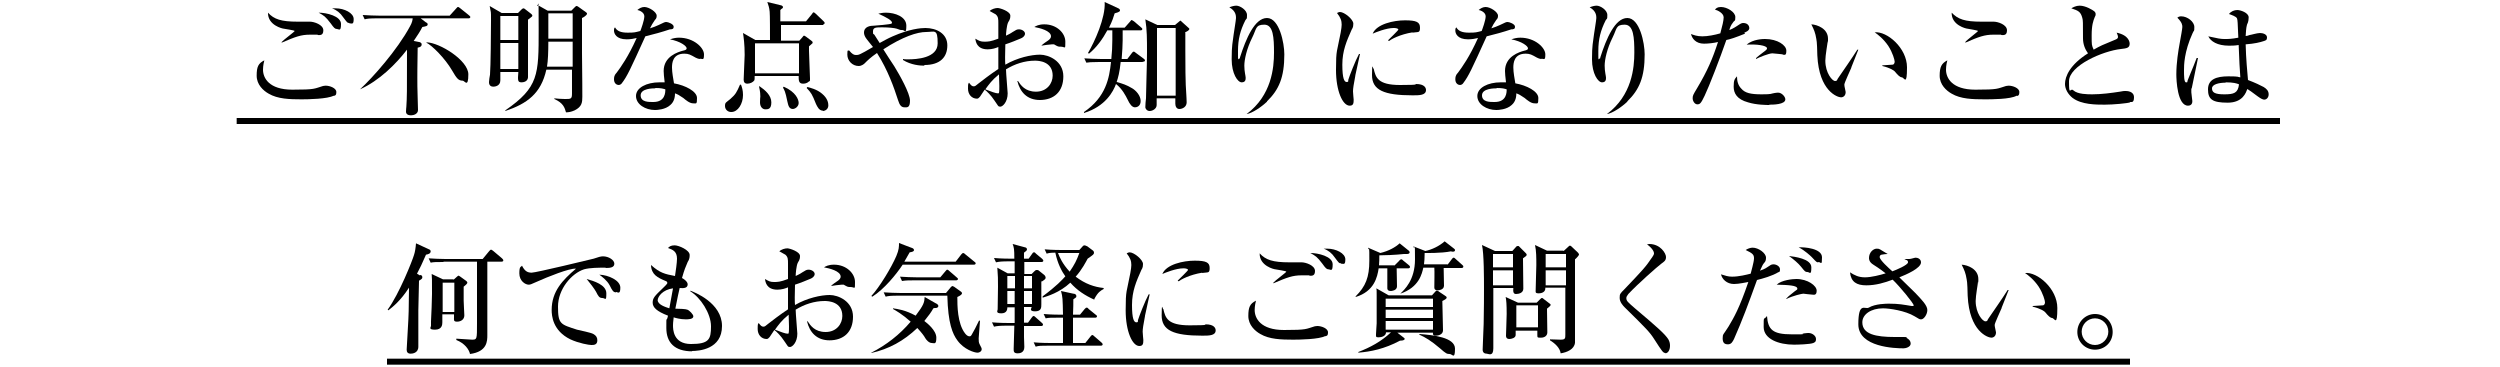 <?xml version="1.0" encoding="UTF-8"?>
<svg version="1.1" xmlns="http://www.w3.org/2000/svg" width="750" height="110" viewBox="0 0 750 110">
	<path d="M116.1,109.4v-1.8h522.9v1.8H116.1Z"/>
	<path d="M71,37.2v-1.8h613v1.8H71Z"/>
	<path d="M628.5,104.9c-2.9,0-5.3-2.3-5.3-5.3s2.4-5.4,5.3-5.4,5.3,2.3,5.3,5.4-2.4,5.3-5.3,5.3ZM628.5,95.5c-2.2,0-4,1.8-4,4s1.8,4,4,4,4-1.8,4-4-1.8-4-4-4Z"/>
	<path d="M600.5,92.4c-.3.8-2.1,4.5-2.1,5.1s.4,1.9.4,2.2c0,1.1-.7,1.6-1.4,1.6-1,0-6.6-1.8-7.1-12.6,0-.8-.1-4.3-.3-4.9-.3-1.9-.7-2.8-1.5-4.4,1.8.1,5,1.3,5,4.3s0,.4-.1.8c0,.5-.7,4.2-.7,5.8,0,3.7,2.1,6.1,2.9,6.1s.6-.5.9-.8c1.9-2.8,3.9-5.6,5.8-8.6h.3c-.2.5-.4,1-2.1,5.3ZM615.7,95.4c-.6,0-1.2-.6-2.2-1.8-.2-.2-1.2-1-3.7-1.6v-.2c.2,0,3-.2,3.1-.2.3,0,.6-.4.6-.9s-.6-2.7-1.9-4.7c-1.4-2.1-3.2-3.5-4.1-4.1,3.7-.4,9.7,4.7,9.7,10.5s-.8,3-1.6,3Z"/>
	<path d="M576.2,95.8c-.3,0-.5-.1-1.8-.9-2.8-1.7-7.6-2.4-9.5-2.4-3.6,0-6.2,1.8-6.2,4.2,0,3.6,4.1,4.4,9.7,4.4s3,0,3.6.3c.4.2,1.2.7,1.2,1.7s-1.5,1.4-2.1,1.4c-2.5,0-13.6-.3-13.6-7.2s2-4.4,3.1-5c2-1.2,5.4-1.2,6.1-1.2,3,0,4.3.3,6.8.7.1,0,.3,0,.4,0s.2,0,.2-.2c0-.6-4.2-5.7-6.3-7.7-2.4.9-5,1.7-7.9,1.7s-4.6-1-4.9-3.9c1.4.9,2.6,1.5,4.5,1.5s4.6-.7,6.2-1.2c-.5-.4-1.8-1.4-3.7-2.6-1.3-.8-1.3-1.7-1.3-2,0-1.7,1.3-2.8,2.3-2.8s.7.1,3.3,1.6c-.3,0-1.5.1-1.8.2-.3,0-.6.3-.6.7,0,.9,2.7,3.3,3.8,4.3,1.1-.4,4.7-1.9,4.7-2.7s-.6-.6-1.1-1h0c.4,0,1,0,1.5,0s1.6-.4,1.9-.4c.6,0,1.6.4,1.6,1.4,0,1.8-4.5,3.7-6.5,4.5,1.3,1.3,3.5,3.4,4.8,4.7,1.8,1.9,3.6,3.7,3.6,5.1s-1.1,2.8-1.8,2.8Z"/>
	<path d="M533.6,81.6c-1.9,1.2-4.9,2-6.5,2.4-2.6,7.2-4.5,12.3-6.9,17.7-.4.8-.8,1.6-1.8,1.6s-1.6-.4-1.6-1.8.2-1,1.8-3.6c1.6-2.7,3.2-5.4,5.9-13.3-.7.1-2.8.6-4.3.6-2.2,0-3.6-1.5-3.9-2.9,1.3.4,2.1.7,3.3.7,2.1,0,4.4-.6,5.6-.9.1-.5,1-3.5,1-4.6s-.4-1.5-2.5-2.5c.6-.4,1.4-.7,2.1-.7,1.7,0,4,1.6,4,3s-.6,1.4-1,2.2c-.3.7-.6,1.2-.8,1.7,1.7-.6,1.8-.8,2.9-1.5.4-.3.7-.4,1.2-.4.8,0,1.9.6,1.9,1.5s-.2.7-.5.9ZM544,102.9c-1,.4-4.7.5-5.8.5-4.6,0-9.1-1.7-9.1-5.3s0-1.9,1-3.3c.3,4.1,1.7,5.5,7.4,5.5s2,0,3.8-.3c.9-.1,1-.1,1.3-.1,1,0,2.2.8,2.2,1.8s-.5,1-.8,1.2ZM543.8,88.4c-.5,0-2.7-.3-2.8-.3-.4,0-3.1.6-5.1,1.6h-.1c.6-.7.8-.9,2.6-2.3.7-.5.8-.5.8-.8,0-1-2.7-1.1-6.2-1.2,1.5-1.4,4.8-1.7,5.9-1.7,3.4,0,6.1,2,6.1,3.5s-.9,1.2-1.2,1.2ZM542.2,81.6c-.6,0-.7-.1-1.9-1.6-.8-1-2.2-2.2-3.6-3.2,1.6.2,6.7.8,6.7,3.4s-.5,1.4-1.2,1.4ZM545.5,78.7c-.5,0-.5,0-2-1.6-.3-.3-2.1-2-3.9-2.9,1.7-.1,7,.3,7,3s-.3,1.4-1.1,1.4Z"/>
	<path d="M499.7,105.9c-.8,0-1-.4-3.4-4.1-1.4-2.2-2.3-3.1-8.9-9.6-.5-.5-1.5-1.6-1.5-2.8s.1-1.3,1.4-2.6c5.8-6.1,6.3-6.6,8.4-9.7.3-.4.5-.8.5-1.1s-.2-1.3-2.1-2.7c.3,0,.4-.1.7-.1,3.3,0,5,2.8,5,3.9s-.6,1.4-1.4,2c-1.2.9-7,6-9.9,9.1-.4.5-.6.9-.6,1.2,0,.9.4,1.2,2.7,3.2,6.5,5.5,8.9,7.6,9.9,9.2.4.7.5,1.3.5,1.9,0,1.2-.5,2.3-1.5,2.3Z"/>
	<path d="M453.7,75.3l1-1.1c.2-.3.4-.4.7-.4s.3.1.4.2l1.9,1.9c.1.1.3.3.3.5,0,.3-.1.4-1.1,1.1,0,1.4.1,7.8.1,9.1s-1.4,1.6-2.2,1.6-.9-.7-.8-1.8h-6c0,2.9,0,15.5,0,18.1s-1.5,1.6-2,1.6-1.2-.2-1.2-1.2.3-7,.3-7.7c.1-4.8.1-8.6.1-10.4,0-3.3,0-10.7-.6-13.3l3.9,1.8h5.3ZM447.9,76.2v4h6v-4h-6ZM447.9,81.1v4.5h6v-4.5h-6ZM461,90.8l.9-.9c.4-.4.5-.5.7-.5s.3.1.5.3l1.7,1.3c.2.1.4.3.4.5s-.7.8-1.1,1.1c0,1.1.1,6.1.1,7.1s-.8,1.6-1.9,1.6-1.1,0-1.1-.9,0-1,0-1.2h-6.5c0,.2,0,1.2,0,1.3,0,.9-1.3,1.2-1.9,1.2-1,0-1-.8-1-1,0-.6.2-5.4.2-6.5,0-3-.1-4-.3-5.1l3.7,1.7h5.5ZM454.9,91.6v6.6h6.5v-6.6h-6.5ZM469.1,75.3l1.3-1.2c.3-.3.4-.4.6-.4s.3.1.5.3l1.9,1.8c.1.1.3.4.3.6s-.9,1.2-1.2,1.4c0,2.2,0,24.7,0,25-.2,2-2.4,2.9-4.3,3.2-.2-1.6-1.7-3-3.2-3.9v-.3c.9,0,2.3.1,3.2.1,1.4,0,1.4-.4,1.4-1.6v-14h-6c.1,1.2-.9,1.7-2,1.7s-.9-.4-.9-1c0-1.2.2-6.4.2-7.5,0-2,0-4.3-.4-6l3.6,1.7h4.9ZM463.7,76.2v4h6.1v-4h-6.1ZM463.7,81.1v4.5h6.1v-4.5h-6.1Z"/>
	<path d="M418.5,79.5l1.2-1.2c.3-.4.5-.5.7-.5s.3.1.6.4l1.6,1.3c.2.2.4.3.4.6s-.3.4-.5.4h-3.5c0,1.2.1,4.1.1,5.4s-1.7,1.4-1.8,1.4c-1.1,0-1.1-.6-1.1-.9,0-.5,0-2.7,0-3.1,0-1.1,0-1.9,0-2.8h-2.6c-.4,2.6-1.3,6.9-6.9,8.6v-.2c3-3,4.1-5.7,4.1-10.7s0-2.6-.4-3.9l3.7,1.6c2.5-.6,4.5-1.7,5.8-2.9l2.6,2.1c.2.1.4.4.4.6,0,.3-.3.5-.8.5s-.6,0-.9,0c-2.7.3-6,.4-7.4.4,0,1,0,2.1-.1,3h4.8ZM429.5,88.7l.9-1c.3-.3.4-.5.6-.5s.5.1.7.3l1.8,1.2c.3.2.5.3.5.6s-.5.6-1.3,1c0,1.3.2,7.4.2,8.8s-1.7,1.6-2.1,1.6c-.8,0-1-.3-.9-.9h-10.7l1.8,1.4c.3.2.4.3.4.5s-.3.5-1.4.5c-4.7,2.5-8.8,3.3-12.5,3.6v-.2c3.6-1.4,6.8-3.1,9.8-5.9h-1.5c0,1.1-1.3,1.5-2.2,1.5s-.8-.2-.8-.9.2-2.8.2-3.3c0-1.9,0-6.3,0-8.3s0-1.5-.1-2.2l3.7,2.1h13ZM415.7,89.6v2.5h14.2v-2.5h-14.2ZM415.7,92.9v2.5h14.2v-2.5h-14.2ZM429.9,98.9v-2.6h-14.2v2.6h14.2ZM434.2,79.5l1.3-1.7c.2-.3.4-.5.6-.5s.4.2.6.4l1.9,1.7c.3.3.4.3.4.6s-.3.4-.5.4h-5.4c0,1.2.1,4,.1,5.3s-1.7,1.4-1.8,1.4c-1.1,0-1.1-.6-1.1-.9,0-.9.1-5,0-5.9h-3.3c-.4,1.7-1.2,5.9-6.9,7.8h0c1.2-1.2,4.4-4,4.4-10.3s-.1-2.3-.5-3.9l3.6,1.4c1.9-.4,4.1-1.4,5.8-2.9l2.7,2.1c.3.2.4.3.4.6s-.3.4-.6.4-.4,0-.6-.1c-2.8.6-7.8.5-7.9.5,0,1.6-.1,2.6-.2,3.4h7.1ZM425.8,100.2c4.1.3,10.7,1,10.7,4.4s-.8,1.6-1.6,1.6-1.1-.1-2.9-1.7c-2.7-2.3-4.4-3.3-6.2-4.1v-.2Z"/>
	<path d="M397.6,100.8c-1.8,1-7.7,1.1-9.6,1.1-3.6,0-7.2-.1-9.9-1.7-1.6-.9-3.6-2.7-3.6-5.4s.5-3.7,2.3-4.6c-.4,1.5-.4,2.6-.4,2.8,0,2.5,1.8,6,8.8,6s6.5-.3,9.2-1.1c.2,0,.4-.1.8-.1,1.2,0,3.2.7,3.2,1.9s-.5,1-.8,1.2ZM392.9,82.6c-.4,0-2.1,0-2.4,0-2.7,0-4.3.6-8.5,2.4v-.2c.5-.6,3.9-3.1,3.9-3.3s-2.8-.6-3.3-.7c-.3,0-4.8-1-4.7-4.8,1.8,2,4,2.7,8.9,2.7s3.2,0,3.7,0c1.2,0,4,.9,4,2.6s-1.2,1.4-1.8,1.4ZM398.6,80.8c-.6,0-.9-.3-1.9-1.7-1.6-2.1-2-2.3-3.6-3.2,2.3,0,6.7,1,6.7,3.4s-.6,1.5-1.3,1.5ZM402.3,79c-.6,0-.7-.2-1.9-1.8-.8-1.2-1.9-2.1-3.3-2.6.4,0,.7,0,1.1,0,2.6,0,5.4,1.4,5.4,3.2s-.5,1.3-1.3,1.3Z"/>
	<path d="M343.5,94.8c-.5,2.6-.7,3.9-.7,4.7s.2,2.1.2,2.5c0,1.1-.1,1.8-1.2,1.8-2.1,0-4.1-4.4-4.1-10.7s.3-5.3,1.4-11.2c.2-1,.3-2,.3-2.4,0-1.2-.3-2.1-1.4-3.5.3-.1.5-.3.9-.3,1.3,0,4,2.2,4,3.5s-.4,1.5-.5,1.8c-1.5,3.4-2.8,6.3-2.8,10.5s.6,5.2,1.3,5.2.4-.4.5-.7c.3-1,2.1-5.7,3.2-7.7h.3c-.2,1-1.2,5.5-1.4,6.4ZM360.7,100.7c-8.7,0-12.2-1.6-12.2-6.1s.3-1.6.5-1.9c.6,2.6,1.2,4.9,7.9,4.9s4.1-.3,4.8-.3c2.6,0,3,1.2,3,1.8,0,1.6-2,1.6-4,1.6ZM360.7,81.8c-3.8.6-6.5,2.1-7.1,2.6l-.3-.2c.5-.5,3.1-3,3.1-3.2,0-.5-1.2-.5-1.4-.5-2.2,0-5.4,1.3-6.3,1.7,1.2-2.9,6.3-4,9.7-4s4.5.5,4.5,2.2-.5,1.2-2.3,1.5Z"/>
	<path d="M312.4,84.2c0,1.1,0,6.1,0,7.1s0,2.1-1.9,2.1-1-1-1-1.3h-2.3v4.7h1.2l1.1-1.5c.2-.3.4-.5.6-.5s.5.3.6.4l1.8,1.6c.2.2.4.3.4.6s-.3.4-.5.4h-5.2c0,.9,0,1.7,0,3.3,0,.5.1,2.6.1,3,0,1.8-1.5,1.9-2,1.9-1.2,0-1.2-.6-1.2-1.3s.2-6.1.2-7h-2.2c-2.2,0-3,.1-3.9.3l-.6-1.3c2.2.2,4.8.2,5.2.2h1.6v-4.7s-2.2,0-2.2,0c0,.4,0,1.8-1.8,1.8s-1.1-.8-1.1-1.2c0-1.1.1-5.8.1-6.8,0-2.6,0-2.9-.2-5.7l3.1,1.7h2.1c0-.6,0-2.4,0-3.6h-1.7c-2.2,0-3,.1-3.9.3l-.6-1.3c2.2.2,4.7.2,5.1.2h1c0-2.9-.1-3.3-.5-4.4l3.7,1c.2,0,.6.2.6.6s-.4.6-.9,1c0,.3,0,1.4,0,1.8h1.4l1-1.4c.2-.3.3-.5.6-.5s.3.1.6.4l1.8,1.5c.2.2.4.4.4.6,0,.3-.3.4-.5.4h-5.2c0,.6,0,3.1,0,3.6h2.2l.8-.8c.3-.3.4-.4.8-.4s.6.2.7.3l1.5,1.2c.3.3.4.6.4.8,0,.4-.3.6-1.2,1.2ZM304.5,82.8h-2.3v3.7h2.3v-3.7ZM302.2,87.3v3.9h2.2c0-1.8,0-1.9,0-3.9h-2.3ZM309.6,82.8h-2.4v3.7h2.4v-3.7ZM309.6,87.3h-2.4c0,2.6,0,3,0,3.9h2.4v-3.9ZM330.3,103.7h-15.7c-2.2,0-3,0-3.9.3l-.6-1.3c2.2.2,4.7.2,5.1.2h3.7c0-5,0-5.6,0-7.6h-1.3c-2.2,0-3,0-3.9.2l-.6-1.3c2.2.2,4.7.2,5.1.2h.7c-.1-4.8-.1-5.3-.6-7.1l3.7.8c.4,0,.9.2.9.7s0,.3-.9,1c0,.6,0,3.1-.1,4.6h2.1l1.4-1.7c.4-.4.4-.4.6-.4s.3,0,.6.4l2.1,1.7c.2.1.4.3.4.5,0,.3-.3.4-.5.4h-6.7v7.6h3.7l1.5-1.9c.4-.4.4-.5.6-.5s.5.3.6.4l2.2,1.9c.2.2.3.3.3.5,0,.3-.3.4-.5.4ZM328.3,89.9c-2.7-1.2-5.2-2.8-7.2-5.1-3.2,3-7,4.1-8.3,4.5v-.4c4.3-3.2,5.8-4.9,6.8-6-1-1.4-2.3-3.7-3-7.1-1.4,0-2,.1-2.6.3l-.6-1.3c2.2.2,4.8.2,5.2.2h5.2l1-1.1c.1-.2.4-.3.6-.3s.7.3.8.3l1.6,1.2c.2.1.4.4.4.7,0,.5-.2.6-1.9,1.8-.5.9-1.7,3.3-3.6,5.4,2.9,2.2,5.6,3.1,8.4,3.4v.3c-.9.5-1.7.9-2.8,3ZM318,75.9h-.6c.5,1.3,1.3,3.2,3.5,5.6,1.5-2.2,2.1-3.4,2.9-5.6h-5.8Z"/>
	<path d="M286.7,78.5l1.7-2.2c.3-.3.4-.4.5-.4s.3,0,.7.4l2.7,2.2c.2.1.4.3.4.5,0,.3-.3.4-.5.4h-21.4c-1.9,2.9-5.6,7.4-9.1,9.6l-.3-.2c2.5-2.7,6.1-8.7,7.5-12,.8-1.9.8-2.8.8-3.9l3.9,1.5c.2,0,.6.3.6.6,0,.5-.7.6-1.3.7-.6,1.1-1,1.8-1.6,2.8h15.3ZM261.4,105.8c4.5-2.3,8.5-5.4,11.8-9.3-2.6-2.3-4.4-3.3-5.3-3.8v-.2c1.4.2,3.7.5,6.8,2.2,2.5-3.3,2.6-4,2.7-5.6l3.7,2.1c.2.1.4.3.4.6,0,.5-.6.6-.7.6-.4,0-.5,0-.8.1-.6,1.1-1.4,2.2-2.7,3.8.8.6,3.6,2.8,3.6,5s-.6,1.6-1.4,1.6-1.7-1-2-1.6c-.2-.4-.9-1.4-2.3-2.9-4.1,3.9-8.5,6.3-13.8,7.5v-.2ZM283.8,87.9l1.4-1.7c.1-.1.4-.4.5-.4s.4.2.5.2l2.1,1.5c0,0,.3.2.3.5s-.5.7-1.4,1.1c0,2.5,0,7.9,2.3,10.9.3.4.8.9,1.3.9s.5-.1,1.1-1.2c.2-.3.9-1.6,1.8-3.5h.3c0,.8-.4,4.6-.4,5.3s0,1.3.3,1.8c.6,1.1.6,1.2.6,1.5,0,.5-.5,1-1.3,1s-4-.9-6-3.7c-1.4-1.9-2.8-5-3-13.4h-14.6c-2.5,0-3.2.1-3.9.3l-.6-1.3c1.7.1,3.5.2,5.2.2h13.6ZM282,83.3l1.6-1.9c.4-.4.4-.5.5-.5.3,0,.5.2.7.4l2.2,1.9c.2.2.4.3.4.5s-.3.4-.5.4h-12.4c-1.7,0-2.7,0-3.9.2l-.6-1.3c1.7.1,3.4.2,5.2.2h6.9Z"/>
	<path d="M248.9,102.1c-3.9,0-6-2.4-6.8-5.7h.2c.8,1.2,2.1,3.2,5.4,3.2s5-2.5,5-4.8c0-4.3-4.2-4.5-5.3-4.5-3.1,0-6.1,1-8.7,2.6,0,1.2.5,6.6.5,7.2,0,2.6-1.5,4-2.2,4s-.6-.2-1.8-1.9c-.9-1.4-2.4-2.9-2.9-3.2-.4.6-1,1.5-1.4,2.1-.3.3-.5.6-.9.6-1.6,0-2.7-1.3-2.7-3s.1-1.4.3-1.8c.6.8.9,1.1,1.4,1.1s.6-.2,1.5-.9c.9-.7,3.6-2.8,5.9-4.3,0-2.4,0-3.1,0-6.6-.7.3-1.8.7-3.2.7-3.3,0-3.6-2.4-3.7-3.2,1.2.7,1.6.9,2.7.9s1.8,0,4.2-.9c0-.7,0-3.9,0-4.6,0-1.3,0-2-.8-2.7,0,0-1.6-.9-1.8-1,.6-.6,1.7-.9,2.4-.9s3.8,1,3.8,2.3-.5,1.6-.7,2.1c-.4.9-.6,3.2-.6,3.9.4-.2,1.3-.6,2-1.1,1-.6,1.2-.8,1.9-.8.9,0,1.8.6,1.8,1.3s-.7,1.2-1.2,1.4c-1.2.5-3.1,1.3-4.7,1.8-.1,2.8-.1,5.4,0,6.1,3.6-2.1,7.8-3,10.4-3s7,1.9,7,6.5-2.8,7.1-7.1,7.1ZM236.6,94.4c-2.2,1.8-3,3-4.1,4.5,1.7.7,3.2,1.2,3.7,1.2s.3,0,.4-.2c.1-.2.1-1.6.1-2s-.1-2.9-.1-3.4ZM255,86.1c-.6,0-.7,0-1.9-.7-.1,0-.3,0-.6,0-.5,0-2.7.3-3.2.4h0c.3-.4,1.8-1.4,2.1-1.6.4-.3.8-.7.8-1.2,0-1.7-3.4-2.5-5-2.8.5-.3,1.3-.8,3-.8,3.7,0,6.3,2.6,6.3,5.2s0,1.5-1.4,1.5Z"/>
	<path d="M207.7,105.4c-5.4,0-7.8-2.7-7.8-7s0-1.3.5-3.7c-3.4-1.3-4.6-2.5-4.6-3.9s.6-2,3-4.3c.4-.4,1.4-1.3,1.4-1.6s-.2-.5-.5-.6c-2.4-1-4.3-1.9-4.4-4.8,2.7,2.4,4.1,2.7,7.2,3.3.2-1.3.6-4,.6-5.2,0-2.2-1.3-2.7-2.7-3.2.4-.4.8-.8,2-.8s4.5,1.4,4.5,2.9-.5,1.8-.6,2.1c-.6,1.4-1,2.3-1.7,4.8.8.4,1.7,1.2,1.7,1.9,0,1.2-1.3,1.2-2.4,1.1-.2.8-.8,3.6-1.3,6.2,1.2,0,3.2.1,3.6.3.6.2,1.8,1.4,1.8,2,0,.9-1.6.9-2.3.9-1.6,0-3-.4-3.6-.6,0,.5-.2,1.3-.2,2.4s0,5.6,5.4,5.6,6-1.4,6-5.3-3.2-8.7-6.2-10.5v-.2c1.1.4,9.5,3.6,9.5,10.6s-6.9,7.5-9.1,7.5ZM197.3,90c0,1.4,2.3,2.1,3.5,2.5l1.1-6c-3.1.4-4.6,2.5-4.6,3.6Z"/>
	<path d="M181.7,80.3c-2.1,0-4.7,0-6.5.5-3.7,1.2-7.8,5.9-7.8,11.2s.8,5.3,5.7,6.9c.8.2,4.3.9,4.9,1.3.9.5,1.2,1.1,1.2,1.9,0,1.4-1.1,1.4-1.8,1.4s-3.7-.5-6.3-1.7c-5.3-2.6-5.6-7.1-5.6-8.8,0-5.6,3.3-9,7.3-12.4-1.9-.2-8.6,2.5-11.7,3.9-1.8.8-2,.9-2.5.9-1,0-2.8-1.1-2.8-3.4s.5-1.8.8-2.3c.8,1.6,1.6,2.1,2.9,2.1s17.8-4,18.6-4.2c1.4-.5,2.2-.7,2.8-.7,1.7,0,3.4,1.1,3.4,2.2s-1.1,1.3-2.6,1.3ZM180.7,89.4c-.9,0-1.2-.5-1.9-1.9-.5-.9-1.8-2.6-2.8-3.8,2.1.6,5.9,1.7,5.9,4.3s-.3,1.4-1.2,1.4ZM184.8,87.7c-.8,0-1.1-.5-1.9-2.1-.8-1.5-2.3-2.6-3.1-3.2,2.7.1,6.3,1.7,6.3,3.9s-.8,1.3-1.3,1.3Z"/>
	<path d="M126.2,82.5c.3.1.5.3.5.7s-.3.6-1,1c0,2.2-.2,6.7-.2,8.9,0,4.6,0,7.5,0,9.1,0,.3,0,1.6,0,1.8,0,2-1.9,2.1-2.3,2.1-.9,0-1.2-.5-1.2-1.2s.6-9.7.6-11.5c0-1.9.1-5.5.1-7.1-2.5,3.9-4.9,5.8-6.2,6.8l-.2-.2c3.5-4.8,7.4-14.7,7.9-16.4.3-.9.5-2.1.6-3.5l3.9,1.8c.3.1.5.3.5.6,0,.7-.8.9-1.4,1-1.1,2.6-1.9,4.2-2.7,5.7l.8.5ZM133.1,78.6c-2.2,0-3,0-3.9.2l-.6-1.3c1.7.1,3.4.2,5.1.2h11.1l1.9-2.3c.2-.2.4-.5.6-.5s.4.2.7.4l2.6,2.2c.1.1.4.4.4.6,0,.4-.4.4-.7.4h-4.1c0,6.1,0,15.9,0,22,0,1.8,0,5-5.2,5.7-.3-1.4-1.6-3.2-4.1-4.2v-.4c.7,0,4,.3,4.7.3,1.5,0,1.5-.1,1.5-4.9s0-10.6,0-15.9v-2.6h-10.1ZM136.1,83.9l1-.9c.3-.3.4-.3.5-.3s.3.2.5.3l1.8,1.3c.1.1.3.3.3.5s-.2.5-1.1,1.2v4.2c0,.7.2,4,.2,4.4,0,1.3-1.1,1.9-2.2,1.9s-.9-.6-.9-1.2,0-.5,0-1h-3.5c0,.4,0,2.1,0,2.4,0,.7-.1,2.2-2.2,2.2s-1.2-.7-1.2-1.2,0-1.2,0-1.3c.1-2.3.3-6.1.3-8.2,0-4.5,0-5-.1-6l3.4,1.6h3.1ZM132.8,84.8v8.8h3.5v-8.8h-3.5Z"/>
	<path d="M657.4,26.5c0,.4,0,.8,0,1.2s.3,2.3.3,2.6,0,1.4-1.3,1.4c-3.2,0-3.5-7.7-3.5-9.4,0-3.5.6-7.1,1-9.3.4-2.2.8-4.4.8-4.9s0-1.3-1.5-2.8c.5-.4.9-.4,1.2-.4,1.8,0,3.9,1.6,3.9,3.2s-.1.8-.5,1.8c-2.6,5.7-2.6,9.7-2.6,11.2s0,3.6.6,3.6.3,0,.5-.6c.1-.4,1.5-3.5,2.7-6.7h.4c0,.1-1.9,9.2-1.9,9.2ZM679.4,29.9c-.5,0-1-.2-2.1-1-1.8-1.4-2.5-1.8-3.1-2.2-.4,1-1.3,4.1-5.9,4.1s-5.9-1-5.9-4,2.5-3.9,6.1-3.9,2.6.2,3.6.3c-.2-2.5-.3-4.7-.5-9.7-1.2.2-2.1.2-2.9.2-3.5,0-5.5-1.3-6.2-2.8,2.8.6,3.6.8,4.8.8s2.1,0,4.2-.4c-.2-4.7-.2-5.2-.4-5.8-.3-.6-1.6-1-2.4-1.3.6-.8,1.6-1.2,2.5-1.2s3.4.8,3.4,2.2-.4,1.9-.5,2.2c-.3,1.1-.3,2.2-.4,3.4.3,0,.7-.1,1.2-.3.3,0,2.2-.6,3.1-.6s2.1.4,2.1,1.3-.4.9-.9,1.1c-1.2.4-2.8.8-5.5,1,.1,4.3.5,8.4.7,10.7,2.1.8,3.8,1.6,4.7,2.1.8.5,1.5,1.1,1.5,2.2s-.8,1.6-1.3,1.6ZM667.7,24.8c-2,0-4.1.5-4.1,1.7s.8,1.8,3.7,1.8,4.1-.4,4.4-3c-.7-.3-1.7-.6-4-.6Z"/>
	<path d="M639.1,30.7c-.9.3-5.1.7-7.7.7s-6.9,0-9.6-2c-1.4-1.1-2.3-2.7-2.3-4.2,0-2.3,1.5-5.8,6.9-9.2-.8-1.1-1.5-2.6-1.5-4.5,0-4.9,0-5.4-.2-6.1-.5-1.9-1.2-2.2-3.3-2.9.5-.3,1.4-.8,2.5-.8,1.8,0,3.9,1.3,4.4,1.7.1.1.4.4.4.8s0,.4-.3,1c-.4,1-.9,2.3-.9,5.4s0,2.9.6,4.3c2.1-1.2,2.6-1.4,6.5-3,.5-.2.8-.4.8-.8s-.2-.8-.4-1.3c3.8.8,3.9,3,3.9,3.3,0,1.3-.9,1.4-2.6,1.6-5.5.6-15.6,5-15.6,9.7s.4,1.8,1.3,2.7c1.3,1.2,4.3,1.2,5.7,1.2,2.7,0,5.7-.4,8.3-.8,1-.2,1.2-.2,1.6-.2s2.6,0,2.6,1.9-.9,1.3-1.3,1.4Z"/>
	<path d="M605,28.7c-1.8,1.1-7.7,1.1-9.6,1.1-3.6,0-7.2-.1-9.9-1.7-1.6-.9-3.6-2.7-3.6-5.4s.6-3.7,2.3-4.6c-.4,1.5-.4,2.6-.4,2.8,0,2.5,1.8,6,8.8,6s6.5-.3,9.2-1.1c.3,0,.4-.1.8-.1,1.2,0,3.2.7,3.2,1.9s-.5,1.1-.7,1.2ZM600.4,10.4c-.4,0-2.1,0-2.4,0-2.6,0-4.3.6-8.4,2.4v-.2c.4-.6,3.8-3.1,3.8-3.3s-2.8-.6-3.2-.7c-.3,0-4.8-1-4.7-4.8,1.9,2,4,2.7,8.9,2.7s3.2,0,3.7,0c1.3,0,4,.9,4,2.6s-1.2,1.4-1.8,1.4Z"/>
	<path d="M555.4,20.3c-.3.8-2.1,4.5-2.1,5.1s.4,1.9.4,2.2c0,1.1-.7,1.6-1.4,1.6-1,0-6.6-1.8-7.1-12.6,0-.8-.1-4.3-.3-4.9-.3-1.9-.7-2.8-1.5-4.4,1.8.1,5,1.3,5,4.3s0,.4-.1.8c0,.5-.7,4.2-.7,5.8,0,3.7,2.1,6.1,2.9,6.1s.6-.5.9-.8c1.9-2.8,3.9-5.6,5.8-8.6h.3c-.2.5-.4,1-2.1,5.3ZM570.6,23.2c-.6,0-1.2-.6-2.2-1.8-.2-.2-1.2-1-3.7-1.6v-.2c.2,0,3-.2,3.1-.2.3,0,.6-.4.6-.9s-.6-2.7-1.9-4.7c-1.4-2.1-3.2-3.5-4.1-4.1,3.7-.4,9.7,4.7,9.7,10.5s-.8,3-1.6,3Z"/>
	<path d="M523.5,10.1c-2.7,1.1-4.5,1.7-5.6,1.9-1.9,5.5-5.2,14-6.5,16.7-1.1,2.3-1.4,2.6-2.2,2.6s-1.4-1-1.4-1.8.1-1,1.3-3c3.1-5.2,4.7-8.9,6.3-13.9-1.2.3-2.9.5-4.2.5-2.5,0-3.6-1.6-3.9-2.9.8.3,1.8.7,3.4.7s3.7-.4,5.4-.9c.6-2.2,1-3.9,1-4.8,0-1.3-2-2.2-2.6-2.3.3-.4.7-.8,1.8-.8,1.8,0,4.3,1.5,4.3,3s-.2.8-.8,1.8c-.5.6-.8,1.4-1,2.1.4-.1,1.4-.6,2.3-1.2,1.2-.8,1.4-.9,1.9-.9,1.4,0,1.8,1,1.8,1.5,0,.8-1,1.2-1.5,1.4ZM530.8,31.5c-.6,0-3.9,0-6.4-.8-3.3-.9-4.3-2.7-4.3-4.7s.3-2.3,1-3.1c0,1.4.3,2.7,1.3,3.7,1.1,1.3,2.8,1.7,6.1,1.7s2.6-.2,3.9-.4c.6-.1.8-.1,1.1-.1,1,0,2.1,1.2,2.1,2,0,1.6-3.8,1.6-4.8,1.6ZM534.8,16.3c-.3,0-2.6-.3-3.1-.3-1,0-4,1.2-4.9,1.7v-.2c0-.2,1.9-1.6,2.8-2.3.4-.3.5-.5.5-.7,0-.9-3.3-1.3-6.1-1.1,1.9-1.7,5.1-1.7,5.5-1.7,3.8,0,6.4,1.9,6.4,3.5s-.5,1.2-1.1,1.2Z"/>
	<path d="M488.2,30.5c-1.8,1.7-4.4,3.4-6,3.7h-.1c7.5-5.6,8.2-13.9,8.2-18.4s-.2-8.4-2.9-8.4-2.3,1.2-3.6,3.8c-1.7,3.4-2.4,6.7-2.4,8.5s.4,3.1.4,3.6,0,1.4-1.2,1.4-3-2.6-3-6.9.3-5,.6-7.5c.1-.8.7-4.3.7-4.9s0-2.1-2-3.2c.7-.3,1.5-.5,2.1-.5,1.1,0,3.2,1.3,3.2,2.8s-.1.9-.5,1.6c-1.5,3-2.2,5.6-2.2,9.2s0,2.3.3,2.3.3-.2.3-.4c1.8-5.6,4.4-11.8,8.1-11.8s5.2,7.5,5.2,10.9c0,6.9-1.6,10.6-5.2,14.1Z"/>
	<path d="M453.4,8.8c-2.4.8-4.9,1.5-7.4,2.1-4.5,9.9-5.4,11.9-7,14-.1.2-.5.6-1,.6s-1.4-.4-1.4-1.7.5-1.6.8-2c1.2-1.6,3.5-4.8,6-10.4-.8.2-1.8.4-3,.4-3.2,0-3.8-1.8-3.8-2.6s.1-.7.3-1c.6,1.1,1.7,1.6,3.8,1.6s2.2-.1,3.8-.5c.2-.5,1.2-3.2,1.2-4.4s-1.5-1.8-2.1-1.9c.6-.5,1.3-.9,2.1-.9,1.4,0,3.7,1.5,3.7,2.6s-.5,1.1-.6,1.4c-.7,1-.9,1.4-1.4,2.4.9-.3,1.8-.6,2.6-1,1.7-.8,1.8-.9,2.3-.9s2.2.6,2.2,1.4-.5.7-.8.8ZM462.5,17.7c-.6,0-1.2-.3-1.4-.4-1.6-.9-2.1-1.2-3.4-1.2-3.5,0-3.7,2.8-3.7,4.2s.4,3.5.6,4.7c3.4.6,6.9,2.4,6.9,4.4s-.2,1.6-1.2,1.6-2.2-1-2.9-1.6c-1.3-.9-1.7-1.1-2.5-1.4,0,.8-.1,2.4-1.4,3.5-1.5,1.4-4,1.5-4.6,1.5-2.9,0-5.7-1.7-5.7-4.2s3.2-4.1,7-4.1,1.1,0,1.6,0c-.2-1.9-.3-2.5-.3-3.4,0-4.4,4.3-5.7,5.8-6.1.1,0,.8-.2.9-.3.1-.1.2-.3.2-.4,0-.7-1.9-2.1-5-2.7.9-.3,1.7-.5,2.7-.5,4.4,0,7.5,3,7.5,5s-.4,1.3-1.2,1.3ZM449,26.5c-.7,0-4.4,0-4.4,2.1s2.5,2,3.8,2c3.6,0,3.6-2.9,3.6-3.8-.7-.2-1.2-.4-3-.4Z"/>
	<path d="M406.6,22.7c-.5,2.6-.7,3.9-.7,4.7s.2,2.1.2,2.5c0,1.1-.1,1.8-1.2,1.8-2.1,0-4.1-4.4-4.1-10.7s.3-5.3,1.4-11.2c.2-1,.3-2,.3-2.4,0-1.2-.3-2.1-1.4-3.5.3-.1.5-.3.9-.3,1.3,0,4,2.2,4,3.5s-.4,1.5-.5,1.8c-1.5,3.4-2.8,6.3-2.8,10.5s.6,5.2,1.3,5.2.4-.4.5-.7c.3-1,2.1-5.7,3.2-7.7h.3c-.2,1-1.2,5.5-1.4,6.4ZM423.8,28.6c-8.7,0-12.2-1.6-12.2-6.1s.3-1.6.5-1.9c.6,2.6,1.2,4.9,7.9,4.9s4.1-.3,4.8-.3c2.6,0,3,1.2,3,1.8,0,1.6-2,1.6-4,1.6ZM423.8,9.7c-3.8.6-6.5,2.1-7.1,2.6l-.3-.2c.5-.5,3.1-3,3.1-3.2,0-.5-1.2-.5-1.4-.5-2.2,0-5.4,1.3-6.3,1.7,1.2-2.9,6.3-4,9.7-4s4.5.5,4.5,2.2-.5,1.2-2.3,1.5Z"/>
	<path d="M380.1,30.5c-1.8,1.7-4.4,3.4-6,3.7h-.1c7.5-5.6,8.2-13.9,8.2-18.4s-.2-8.4-2.9-8.4-2.3,1.2-3.6,3.8c-1.7,3.4-2.4,6.7-2.4,8.5s.4,3.1.4,3.6,0,1.4-1.2,1.4-3-2.6-3-6.9.3-5,.6-7.5c.1-.8.7-4.3.7-4.9s0-2.1-2-3.2c.7-.3,1.5-.5,2.1-.5,1.1,0,3.2,1.3,3.2,2.8s-.1.9-.5,1.6c-1.5,3-2.2,5.6-2.2,9.2s0,2.3.3,2.3.3-.2.3-.4c1.8-5.6,4.4-11.8,8.1-11.8s5.2,7.5,5.2,10.9c0,6.9-1.6,10.6-5.2,14.1Z"/>
	<path d="M342.7,18.6h-6.5c-.3,3.1-.8,4.8-1.2,6,1.8.5,3,.9,4.5,1.8,1.3.7,2.7,2.3,2.7,3.9s-1.2,1.9-1.7,1.9c-.9,0-1.6-1-2.2-2.3-.6-1.2-1.6-3.2-3.5-4.7-.8,2.2-3.1,6.7-9.6,8.7v-.3c6.6-4.5,7.6-10.2,8.1-15h-3.5c-2.5,0-3.2.1-3.9.2l-.6-1.3c1.7.1,3.4.2,5.1.2h3c.2-1.9.3-3.8.3-5.7s0-2.4,0-2.9h-1.5c-1.4,2.6-3.2,5.1-5.5,7l-.3-.2c2-3.4,5.3-10.6,5-15.3l4.1,1.9c.3.1.5.4.5.6,0,.2,0,.5-1.6.9-.3,1-.7,2.3-1.7,4.3h4.7l1.6-1.8c.3-.4.4-.5.5-.5s.5.3.7.4l2.1,1.8c.2.2.4.3.4.5,0,.4-.4.4-.5.4h-5.4c0,1.2.1,4-.3,8.6h1.7l1.3-1.7c.3-.4.4-.5.6-.5s.2,0,.7.4l2.3,1.7c.1.1.4.3.4.5,0,.4-.4.4-.5.4ZM355.6,9.8c0,1.5,0,2,0,5.4s0,9.9.3,13.3c0,.3.1,1.4.1,2.2,0,1.4-1.3,2-2.2,2s-1.2-.9-1.2-1.6,0-1.3,0-1.6h-5.6c0,.3,0,1.7,0,2,0,1.1-1.2,1.8-2.1,1.8s-1.3-.8-1.3-1.1c0-.8.1-1.9.2-2.7,0-2.4.3-9.8.3-13.8s0-6.7-.5-9.9l3.6,1.7h5.3l1.2-1c.3-.2.3-.3.4-.3s.2,0,.4.3l2,1.8c.3.2.3.3.3.4,0,.4-.8.8-1.3,1ZM352.7,8.4h-5.6v20.3h5.6V8.4Z"/>
	<path d="M312,30c-3.9,0-6-2.4-6.8-5.7h.2c.8,1.2,2.1,3.2,5.4,3.2s5-2.5,5-4.8c0-4.3-4.2-4.5-5.3-4.5-3.1,0-6.1,1-8.7,2.6,0,1.2.5,6.6.5,7.2,0,2.6-1.5,4-2.2,4s-.6-.2-1.8-1.9c-.9-1.4-2.4-2.9-2.9-3.2-.4.6-1,1.5-1.4,2.1-.3.3-.5.6-.9.6-1.6,0-2.7-1.3-2.7-3s.1-1.4.3-1.8c.6.8.9,1.1,1.4,1.1s.6-.2,1.5-.9c.9-.7,3.6-2.8,5.9-4.3,0-2.4,0-3.1,0-6.6-.7.3-1.8.7-3.2.7-3.3,0-3.6-2.4-3.7-3.2,1.2.7,1.6.9,2.7.9s1.8,0,4.2-.9c0-.7,0-3.9,0-4.6,0-1.3,0-2-.8-2.7,0,0-1.6-.9-1.8-1,.6-.6,1.7-.9,2.4-.9s3.8,1,3.8,2.3-.5,1.6-.7,2.1c-.4.9-.6,3.2-.6,3.9.4-.2,1.3-.6,2-1.1,1-.6,1.2-.8,1.9-.8.9,0,1.8.6,1.8,1.3s-.7,1.2-1.2,1.4c-1.2.5-3.1,1.3-4.7,1.8-.1,2.8-.1,5.4,0,6.1,3.6-2.1,7.8-3,10.4-3s7,1.9,7,6.5-2.8,7.1-7.1,7.1ZM299.7,22.3c-2.2,1.8-3,3-4.1,4.5,1.7.7,3.2,1.2,3.7,1.2s.3,0,.4-.2c.1-.2.1-1.6.1-2s-.1-2.9-.1-3.4ZM318.1,14c-.6,0-.7,0-1.9-.7-.1,0-.3,0-.6,0-.5,0-2.7.3-3.2.4h0c.3-.4,1.8-1.4,2.1-1.6.4-.3.8-.7.8-1.2,0-1.7-3.4-2.5-5-2.8.5-.3,1.3-.8,3-.8,3.7,0,6.3,2.6,6.3,5.2s0,1.5-1.4,1.5Z"/>
	<path d="M277.3,19.7c-1.3,0-4-.2-6.4-1.7v-.3c.4.1.6.1,1.6.1,2.3,0,8.8-.3,8.8-4.8s-.9-3.4-3.5-3.4-7,1.4-12.8,5.2c.5.8,2.8,4.4,3.3,5.1,1.6,2.6,4.7,8.1,4.7,10.3s-.9,2-1.6,2c-1,0-1.5-.6-2-2.2-1.2-3.7-3-8.9-6.3-14.1-2,1.4-2.7,2.1-3.7,3.1-.2.2-.9.8-1.8.8-1.9,0-3.4-1.6-3.4-3.4s.2-1,.5-1.3c1,1.2,1.5,1.4,2.1,1.4.8,0,1,0,5.1-2.4-.3-.4-1.9-2.3-2.2-2.8-.3-.5-.5-1-.5-1.5,0-1.9,2-2.1,3-2.1.5,0,4.9-.4,5.2-.6.1,0,.2-.2.2-.3,0-.7-1.7-1.6-4.1-2.7.5-.1,1.2-.3,2.3-.3,2.7,0,6.1,1.2,6.1,3.9s-.5,1.3-1.2,1.3-.6,0-1.7-.4c-.6-.2-2.4-.4-4.3-.4s-2.8,0-2.8,1.2.1.6.4,1c.5.8,1.3,2,1.6,2.5,1.3-.7,2.3-1.3,3.9-2,5-2.2,8.4-2.5,9.8-2.5,3.4,0,6.6,1.7,6.6,5.2s-2.1,5.9-6.9,5.9Z"/>
	<path d="M219.3,33.6c-.9,0-1.8-.7-1.8-1.8s.3-1,1.6-2.1c1.6-1.4,1.9-2,2.9-4.3h.3c.3.8.6,1.7.6,3.1,0,2.6-1.5,5.1-3.5,5.1ZM247.1,7.5h-12.8c0,3.6,0,4,0,4.7h5.5l.9-1c.2-.2.3-.5.5-.5s.4.2.6.3l1.6,1.2c.2.2.4.3.4.5s-.1.4-.2.4c-.1.1-.8.7-.9.8,0,.4,0,.6,0,1.3,0,1.3.3,7.2.3,8.3s0,.7-.4,1c-.5.5-1.2.6-1.7.6-1.3,0-1.3-1-1.3-2.3h-13.2c0,.9,0,1.1-.1,1.3-.4.6-1.3,1-2.1,1s-1.1-.5-1.1-1.2c0-1.2.3-6.3.3-7.4,0-3.2-.3-5.3-.5-6.6l3.7,2.1h4.4c0-1.4,0-7.9-.1-8.5-.1-1.2-.4-2-.7-2.9l4.1,1c.2,0,.6.3.6.5s-.1.4-.2.4c-.2.1-.4.3-.6.5v3.4s7.7,0,7.7,0l1.8-2.2c.1-.2.3-.5.5-.5s.4.3.6.4l2.3,2.2c.2.2.4.4.4.6,0,.3-.3.4-.5.4ZM239.7,13h-13.2v9h13.2v-9ZM229.6,32.8c-.8,0-1.6-.7-1.6-2.1s.1-1.4.1-1.7c0-.5,0-1.4-.4-3.1h.2c1.6,1.1,3.5,2.7,3.5,4.8s-1,2.1-1.9,2.1ZM237.9,32.7c-1.2,0-1.4-1-1.7-2.3-.6-3-.9-3.4-1.3-4.1l.2-.3c3.7,1.6,4.5,3.9,4.5,4.9s-1,1.8-1.8,1.8ZM246.9,33.2c-1.2,0-1.7-1.2-2.1-2-1.2-3-1.4-3.3-2.8-4.8l.2-.3c.8.2,2.9.7,4.4,2,1.7,1.4,1.9,2.8,1.9,3.5,0,1.2-1,1.7-1.7,1.7Z"/>
	<path d="M201,8.8c-2.4.8-4.9,1.5-7.4,2.1-4.5,9.9-5.4,11.9-7,14-.1.2-.5.6-1,.6s-1.4-.4-1.4-1.7.5-1.6.8-2c1.2-1.6,3.5-4.8,6-10.4-.8.2-1.8.4-3,.4-3.2,0-3.8-1.8-3.8-2.6s.1-.7.3-1c.6,1.1,1.7,1.6,3.8,1.6s2.2-.1,3.8-.5c.2-.5,1.2-3.2,1.2-4.4s-1.5-1.8-2.1-1.9c.6-.5,1.3-.9,2.1-.9,1.4,0,3.7,1.5,3.7,2.6s-.5,1.1-.6,1.4c-.7,1-.9,1.4-1.4,2.4.9-.3,1.8-.6,2.6-1,1.7-.8,1.8-.9,2.3-.9s2.2.6,2.2,1.4-.5.7-.8.8ZM210.1,17.7c-.6,0-1.2-.3-1.4-.4-1.6-.9-2.1-1.2-3.4-1.2-3.5,0-3.7,2.8-3.7,4.2s.4,3.5.6,4.7c3.4.6,6.9,2.4,6.9,4.4s-.2,1.6-1.2,1.6-2.2-1-2.9-1.6c-1.3-.9-1.7-1.1-2.5-1.4,0,.8-.1,2.4-1.4,3.5-1.5,1.4-4,1.5-4.6,1.5-2.9,0-5.7-1.7-5.7-4.2s3.2-4.1,7-4.1,1.1,0,1.6,0c-.2-1.9-.3-2.5-.3-3.4,0-4.4,4.3-5.7,5.8-6.1.1,0,.8-.2.9-.3.1-.1.2-.3.2-.4,0-.7-1.9-2.1-5-2.7.9-.3,1.7-.5,2.7-.5,4.4,0,7.5,3,7.5,5s-.4,1.3-1.2,1.3ZM196.6,26.5c-.7,0-4.4,0-4.4,2.1s2.5,2,3.8,2c3.6,0,3.6-2.9,3.6-3.8-.7-.2-1.2-.4-3-.4Z"/>
	<path d="M155.3,4l1.2-1.2c.2-.1.3-.3.5-.3s.4.1.6.3l1.8,1.4c.1.1.3.3.3.5s-.1.3-1.3,1.2c0,1.9,0,16.8,0,17.3-.1,1.4-1.6,1.5-1.9,1.5-1.2,0-1.2-.5-1-3.1h-5.4c0,.4,0,1.7,0,2.5,0,1.8-1.8,1.9-2.1,1.9-1.3,0-1.3-1.1-1.3-1.4s.2-1.9.3-2.2c.2-2.1.3-13,.3-16.3s0-1.9-.4-4.3l3.6,2.1h4.9ZM150.1,4.8v7.2h5.4v-7.2h-5.4ZM150.1,12.9v7.8h5.4v-7.8h-5.4ZM163.9,20.9c-1.6,7.2-5.8,10.2-12.3,12.4v-.2c10-6.9,10-10.7,10-24.1s-.1-5.4-.5-7.6l3.2,1.8h7.1l1-1c.3-.3.4-.4.6-.4s.4.2.6.3l2.1,1.5c.3.2.4.3.4.5,0,.5-1.2,1.2-1.5,1.3,0,2.3,0,6.4,0,10.4.1,7.6.1,12.3.1,13.2,0,1.7-.1,3-2.3,4.1-1.1.5-1.9.6-2.6.6-.4-1.4-.8-2.8-3.5-4v-.2c1.3.1,1.9.2,3.2.2,1.8,0,2.1,0,2.1-1.7v-7.1h-7.9ZM171.8,20v-7.5h-7.3c0,3-.1,5.8-.4,7.5h7.8ZM171.8,11.6v-7.6h-7.3v7.6h7.3Z"/>
	<path d="M128,6.8c.1,0,.3.3.3.5,0,.5-.5.6-1.6.8-.6,1.2-1.5,2.6-2.6,4.2l1.6.3c.2,0,.8.2.8.7s-.2.8-1.2,1c-.1,5.4-.1,8.7-.1,9,0,1.4,0,3.5.1,6.1,0,.5.1,3,.1,3.6,0,1.2-1.3,1.6-2.1,1.6s-1.5-.3-1.5-1.1.1-1.2.1-1.4c.2-3.2.2-3.7.2-17.2-3.3,4.3-8.3,9.3-14.1,11.9h0c3.7-3.4,11.2-11.8,15-18.9.6-1,.8-2,.8-2.4h-10.5c-2.5,0-3.2.1-3.9.3l-.6-1.3c1.7.1,3.4.2,5.2.2h20.9l1.9-2.1c.4-.5.5-.5.6-.5.2,0,.3.1.7.4l2.6,2.1c.1.1.4.3.4.5,0,.4-.4.4-.6.4h-14.3l1.7,1.3ZM128,12.7c3.9.1,12.5,5.4,12.5,9.6s-1.1,1.9-1.7,1.9c-1.3,0-1.8-.7-3.2-3.1-2.1-3.6-6-7.5-7.7-8.3h0Z"/>
	<path d="M100.1,28.7c-1.8,1-7.7,1.1-9.6,1.1-3.6,0-7.2-.1-9.9-1.7-1.6-.9-3.6-2.7-3.6-5.4s.5-3.7,2.3-4.6c-.4,1.5-.4,2.6-.4,2.8,0,2.5,1.8,6,8.8,6s6.5-.3,9.2-1.1c.2,0,.4-.1.8-.1,1.2,0,3.2.7,3.2,1.9s-.5,1-.8,1.2ZM95.4,10.4c-.4,0-2.1,0-2.4,0-2.7,0-4.3.6-8.5,2.4v-.2c.5-.6,3.9-3.1,3.9-3.3s-2.8-.6-3.3-.7c-.3,0-4.8-1-4.7-4.8,1.8,2,4,2.7,8.9,2.7s3.2,0,3.7,0c1.2,0,4,.9,4,2.6s-1.2,1.4-1.8,1.4ZM101.1,8.7c-.6,0-.9-.3-1.9-1.7-1.6-2.1-2-2.3-3.6-3.2,2.3,0,6.7,1,6.7,3.4s-.6,1.5-1.3,1.5ZM104.8,6.9c-.6,0-.7-.2-1.9-1.8-.8-1.2-1.9-2.1-3.3-2.6.4,0,.7,0,1.1,0,2.6,0,5.4,1.4,5.4,3.2s-.5,1.3-1.3,1.3Z"/>
</svg>